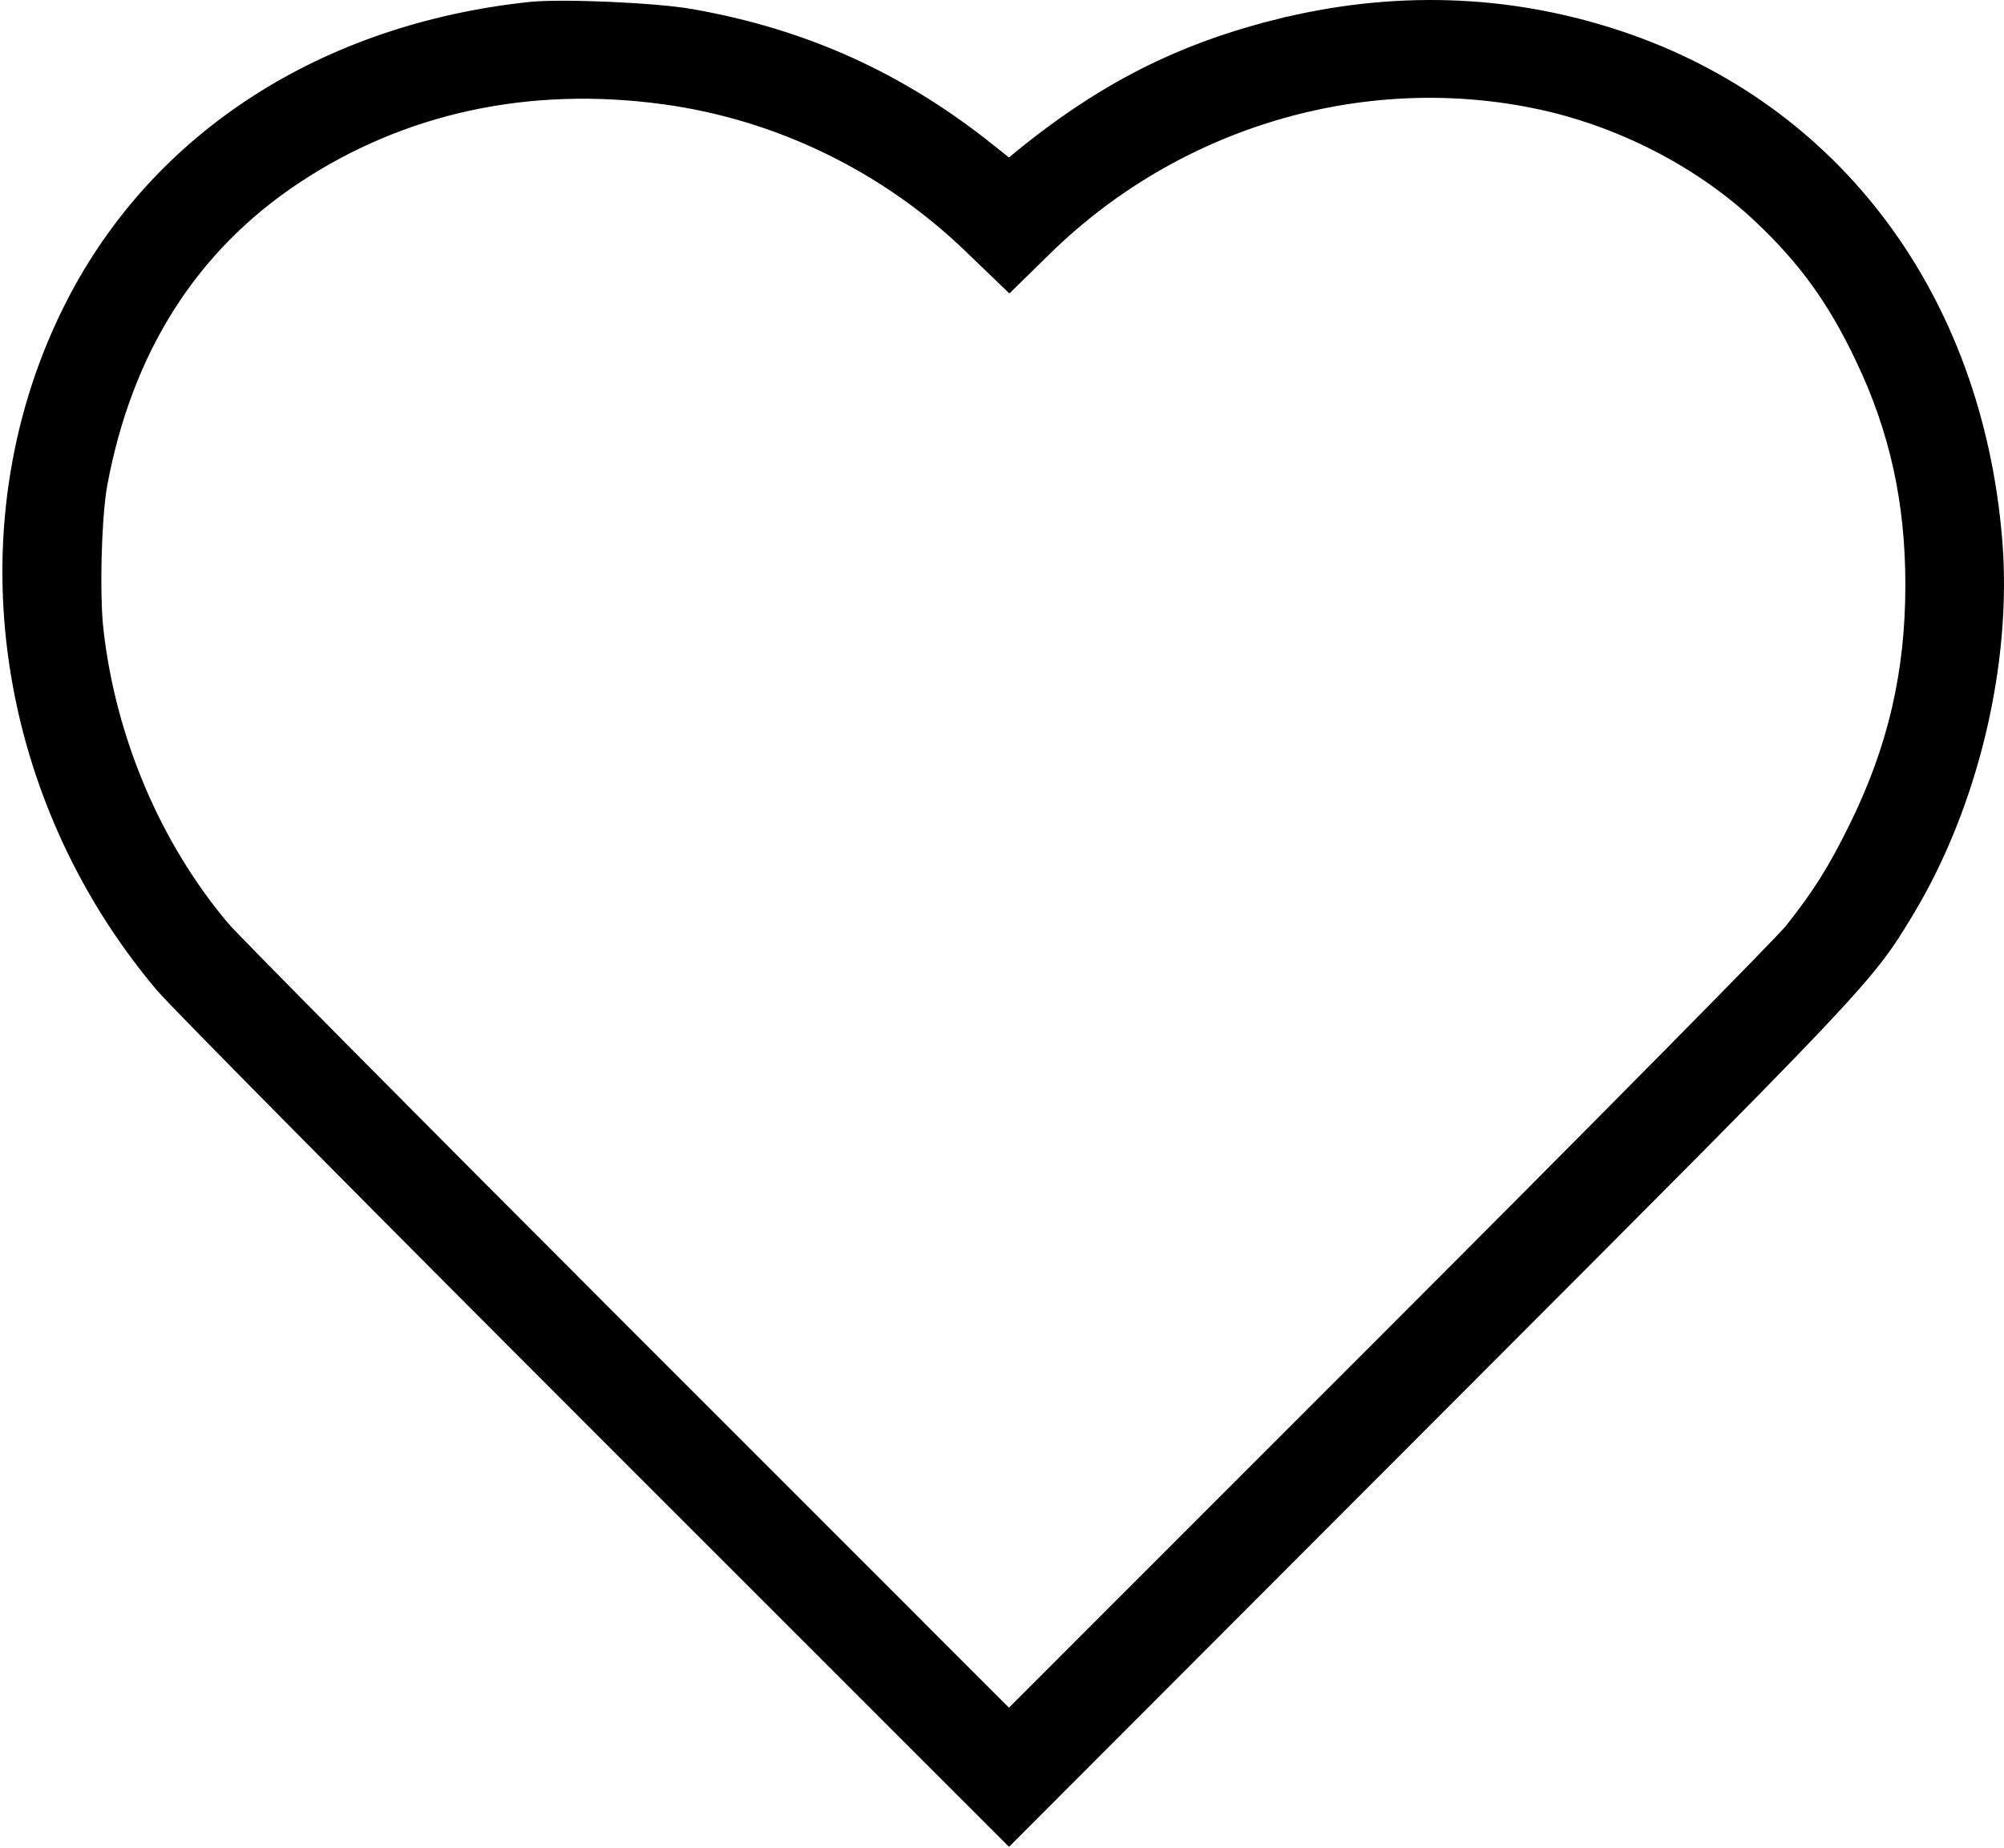 <svg width="837" height="772" viewBox="0 0 837 772" fill="none" xmlns="http://www.w3.org/2000/svg">
<path d="M533.597 13.62L534.943 18.953L533.596 13.62C491.174 24.336 458.181 41.786 421.616 72.765C419.933 71.64 417.18 69.495 412.344 65.599C374.965 35.486 335.099 17.399 287.965 9.173C280.428 7.857 266.979 6.81 254.041 6.252C241.147 5.696 228.081 5.595 221.38 6.317C136.596 15.445 68.228 59.294 32.919 127.936C-12.938 217.084 1.897 329.696 69.66 410.08C72.551 413.511 94.264 435.679 126.507 468.259C158.904 500.995 202.233 544.539 248.675 590.991L417.538 759.889L421.43 763.782L425.319 759.886L597.005 587.917L600.53 584.386C776.805 407.82 777.56 407.065 794.26 379.396C820.938 335.193 834.94 276.404 830.775 225.906C822.518 125.749 764.558 47.917 675.335 18.187C629.636 2.961 581.816 1.441 533.597 13.62ZM422.982 73.57C422.982 73.57 422.975 73.567 422.959 73.56C422.974 73.566 422.982 73.569 422.982 73.57ZM417.706 111.234L421.553 114.936L425.367 111.2L434.827 101.936C489.612 48.282 567.644 24.851 641.446 39.796L642.538 34.405L641.446 39.796C677.128 47.02 711.918 64.858 737.228 88.833L740.735 85.131L737.228 88.833C756.124 106.73 768.443 123.827 780.206 148.547L784.933 146.297L780.206 148.547C794.626 178.85 801.302 209.104 801.302 244.394C801.302 281.591 793.823 313.694 777.403 346.984C768.501 365.033 761.986 375.385 750.074 390.429C749.254 391.464 743.98 397.007 734.651 406.584C725.493 415.985 712.735 428.964 697.306 444.582C666.449 475.815 624.931 517.579 580.2 562.331L421.413 721.193L261.983 561.716C217.075 516.794 175.368 474.907 144.35 443.611C113.167 412.148 93.103 391.7 91.137 389.361L91.136 389.36C62.039 354.751 42.982 309.885 37.717 263.457L32.859 264.008L37.717 263.457C36.873 256.018 36.651 243.969 36.981 231.919C37.311 219.842 38.181 208.289 39.389 201.793L39.389 201.793C50.014 144.67 77.844 101.039 121.913 71.797L121.913 71.797C166.932 41.924 220.347 30.304 277.686 38.103C326.001 44.677 371.463 66.744 406.914 100.851L417.706 111.234Z" fill="black" stroke="black" stroke-width="11"/>
</svg>
